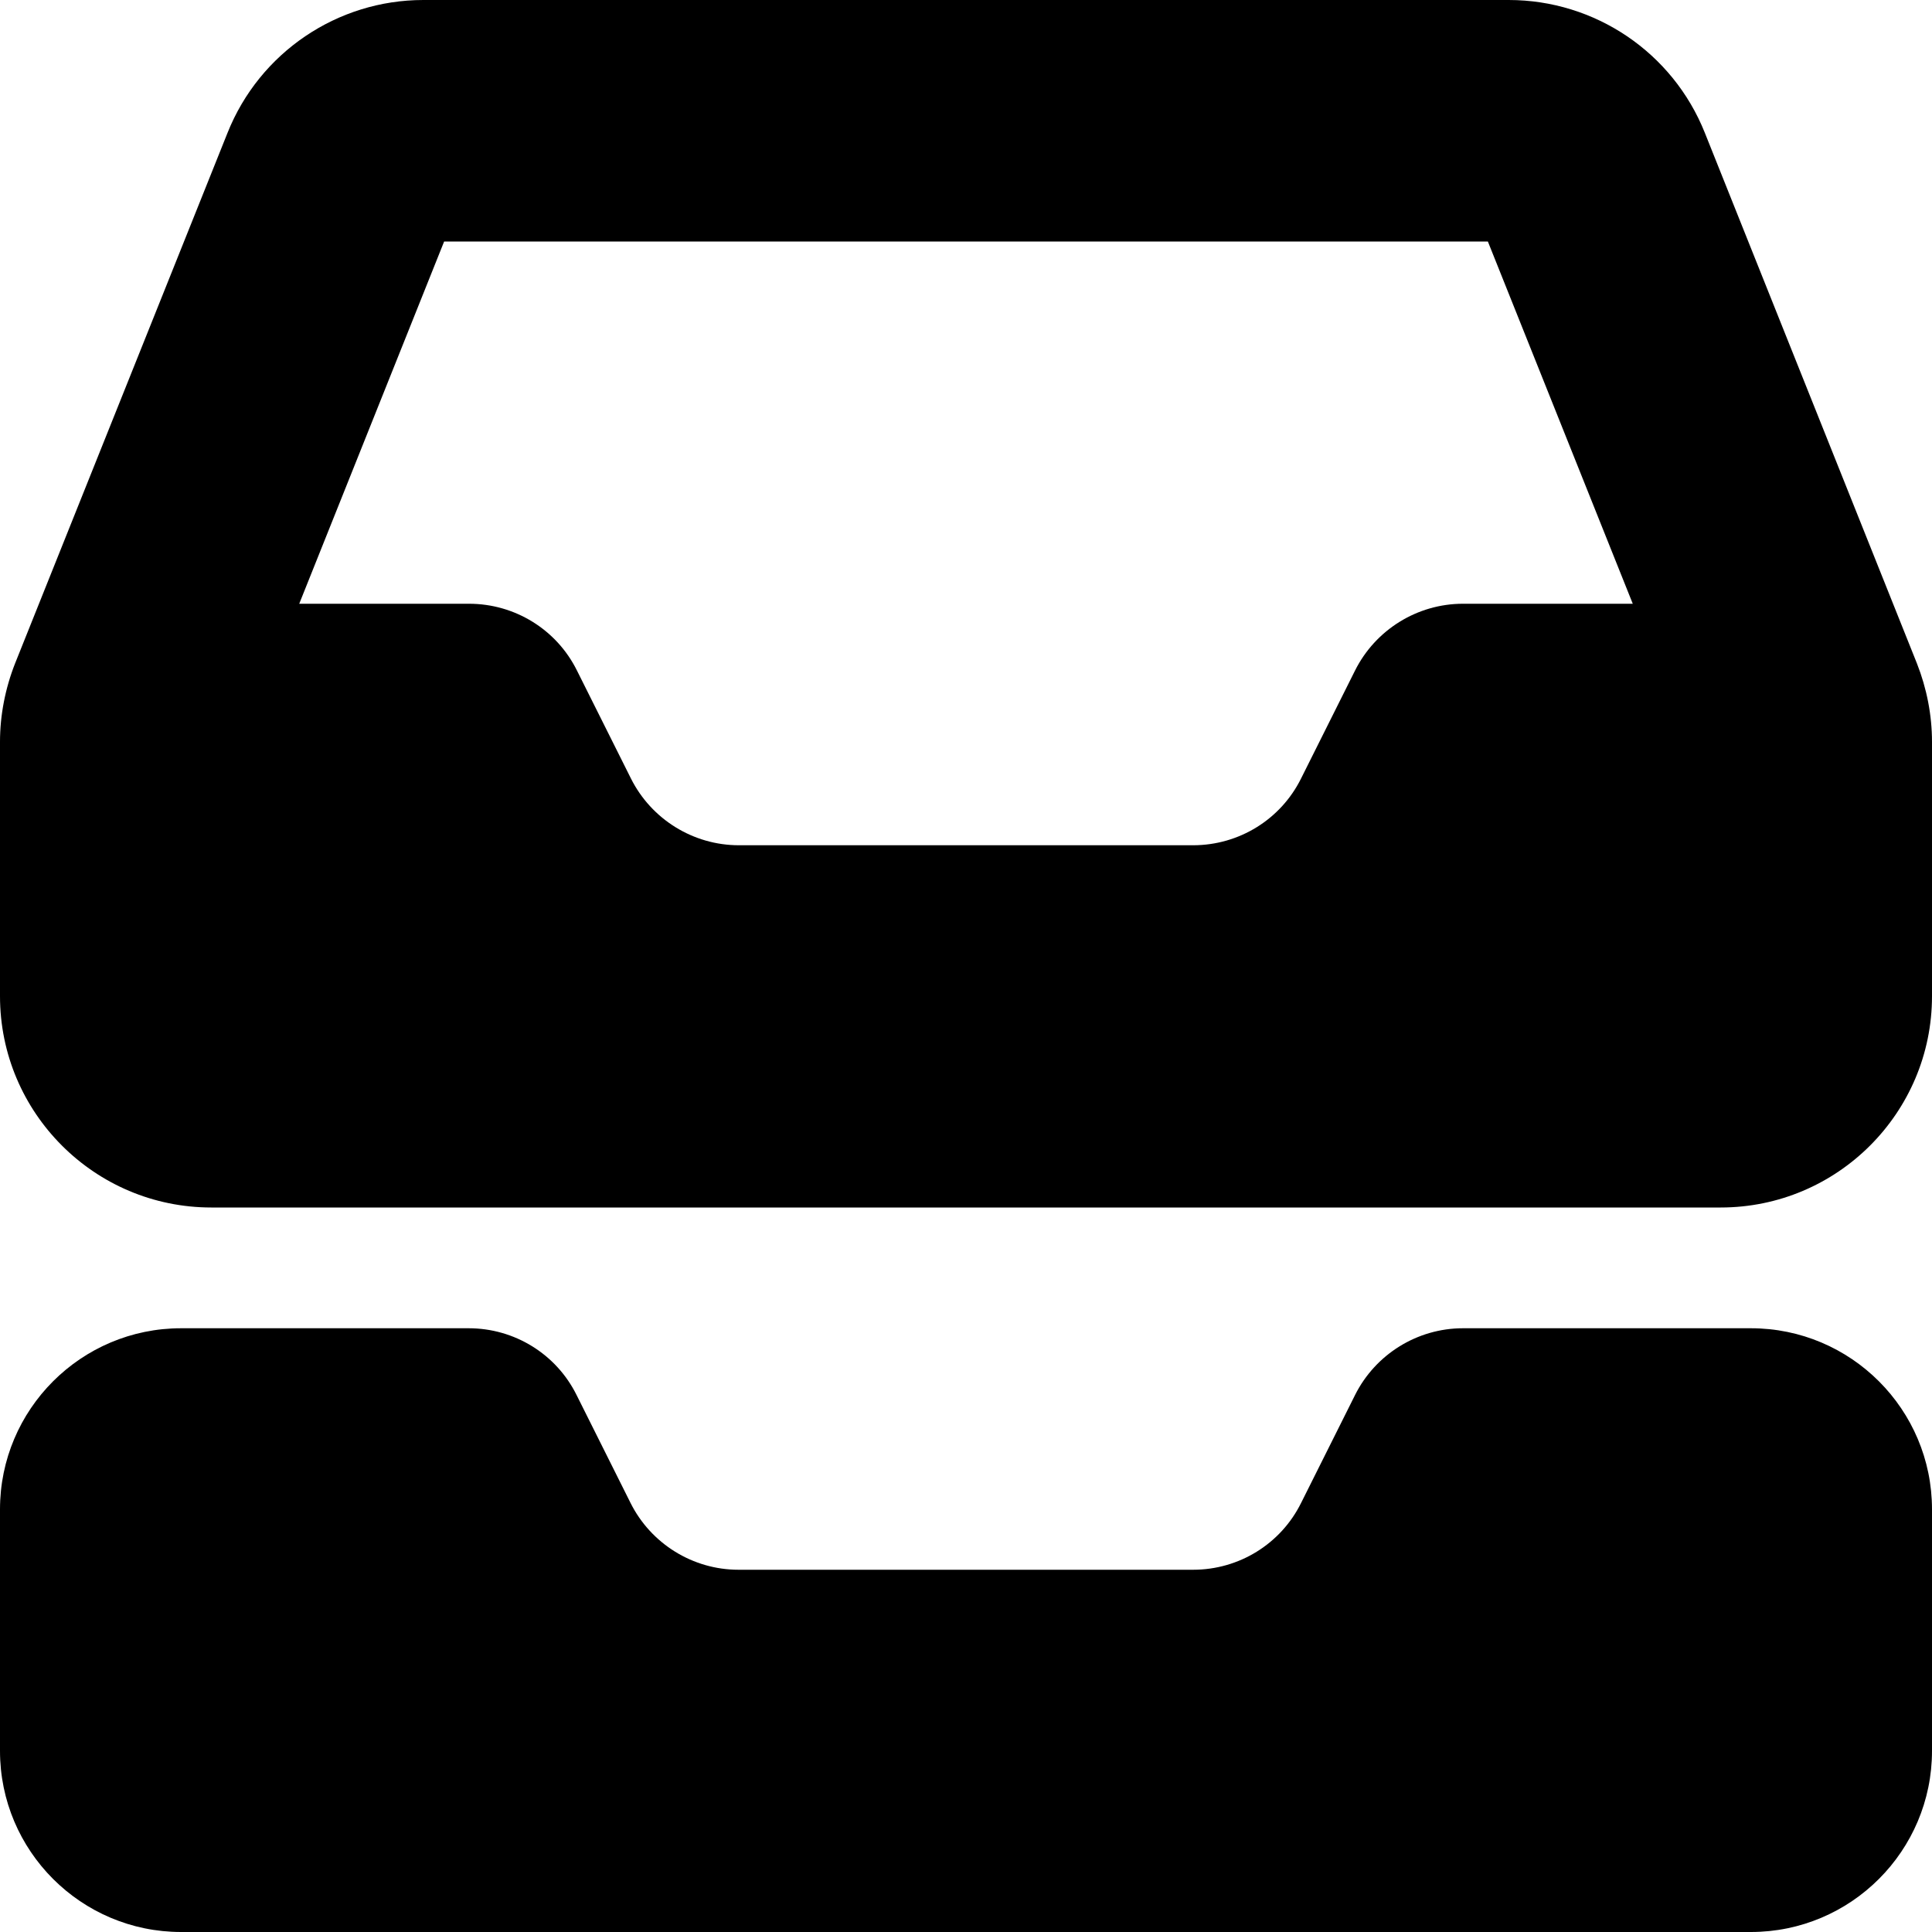 <svg xmlns="http://www.w3.org/2000/svg" viewBox="0 0 512 512"><!--! Font Awesome Pro 6.2.0 by @fontawesome - https://fontawesome.com License - https://fontawesome.com/license (Commercial License) Copyright 2022 Fonticons, Inc. --><path d="M117.7 64L79.3 160h45c12.1 0 23.2 6.8 28.6 17.7l14.3 28.6c5.4 10.8 16.5 17.7 28.6 17.7H316.2c12.1 0 23.2-6.8 28.6-17.7l14.3-28.6c5.4-10.8 16.5-17.7 28.6-17.7h45L394.3 64H117.7zM60.3 35.2C68.8 13.9 89.4 0 112.2 0H399.8c22.9 0 43.5 13.9 52 35.2L508 175.8c2.6 6.6 4 13.7 4 20.8V264c0 30.9-25.1 56-56 56H56c-30.9 0-56-25.1-56-56V196.6c0-7.1 1.4-14.2 4-20.8L60.3 35.2zM48 352h76.2c12.1 0 23.2 6.8 28.6 17.7l14.3 28.6c5.4 10.8 16.5 17.7 28.6 17.7H316.2c12.1 0 23.2-6.8 28.6-17.7l14.3-28.6c5.4-10.8 16.5-17.7 28.6-17.7H464c26.5 0 48 21.5 48 48v64c0 26.5-21.5 48-48 48H48c-26.5 0-48-21.5-48-48V400c0-26.5 21.5-48 48-48z"/></svg>